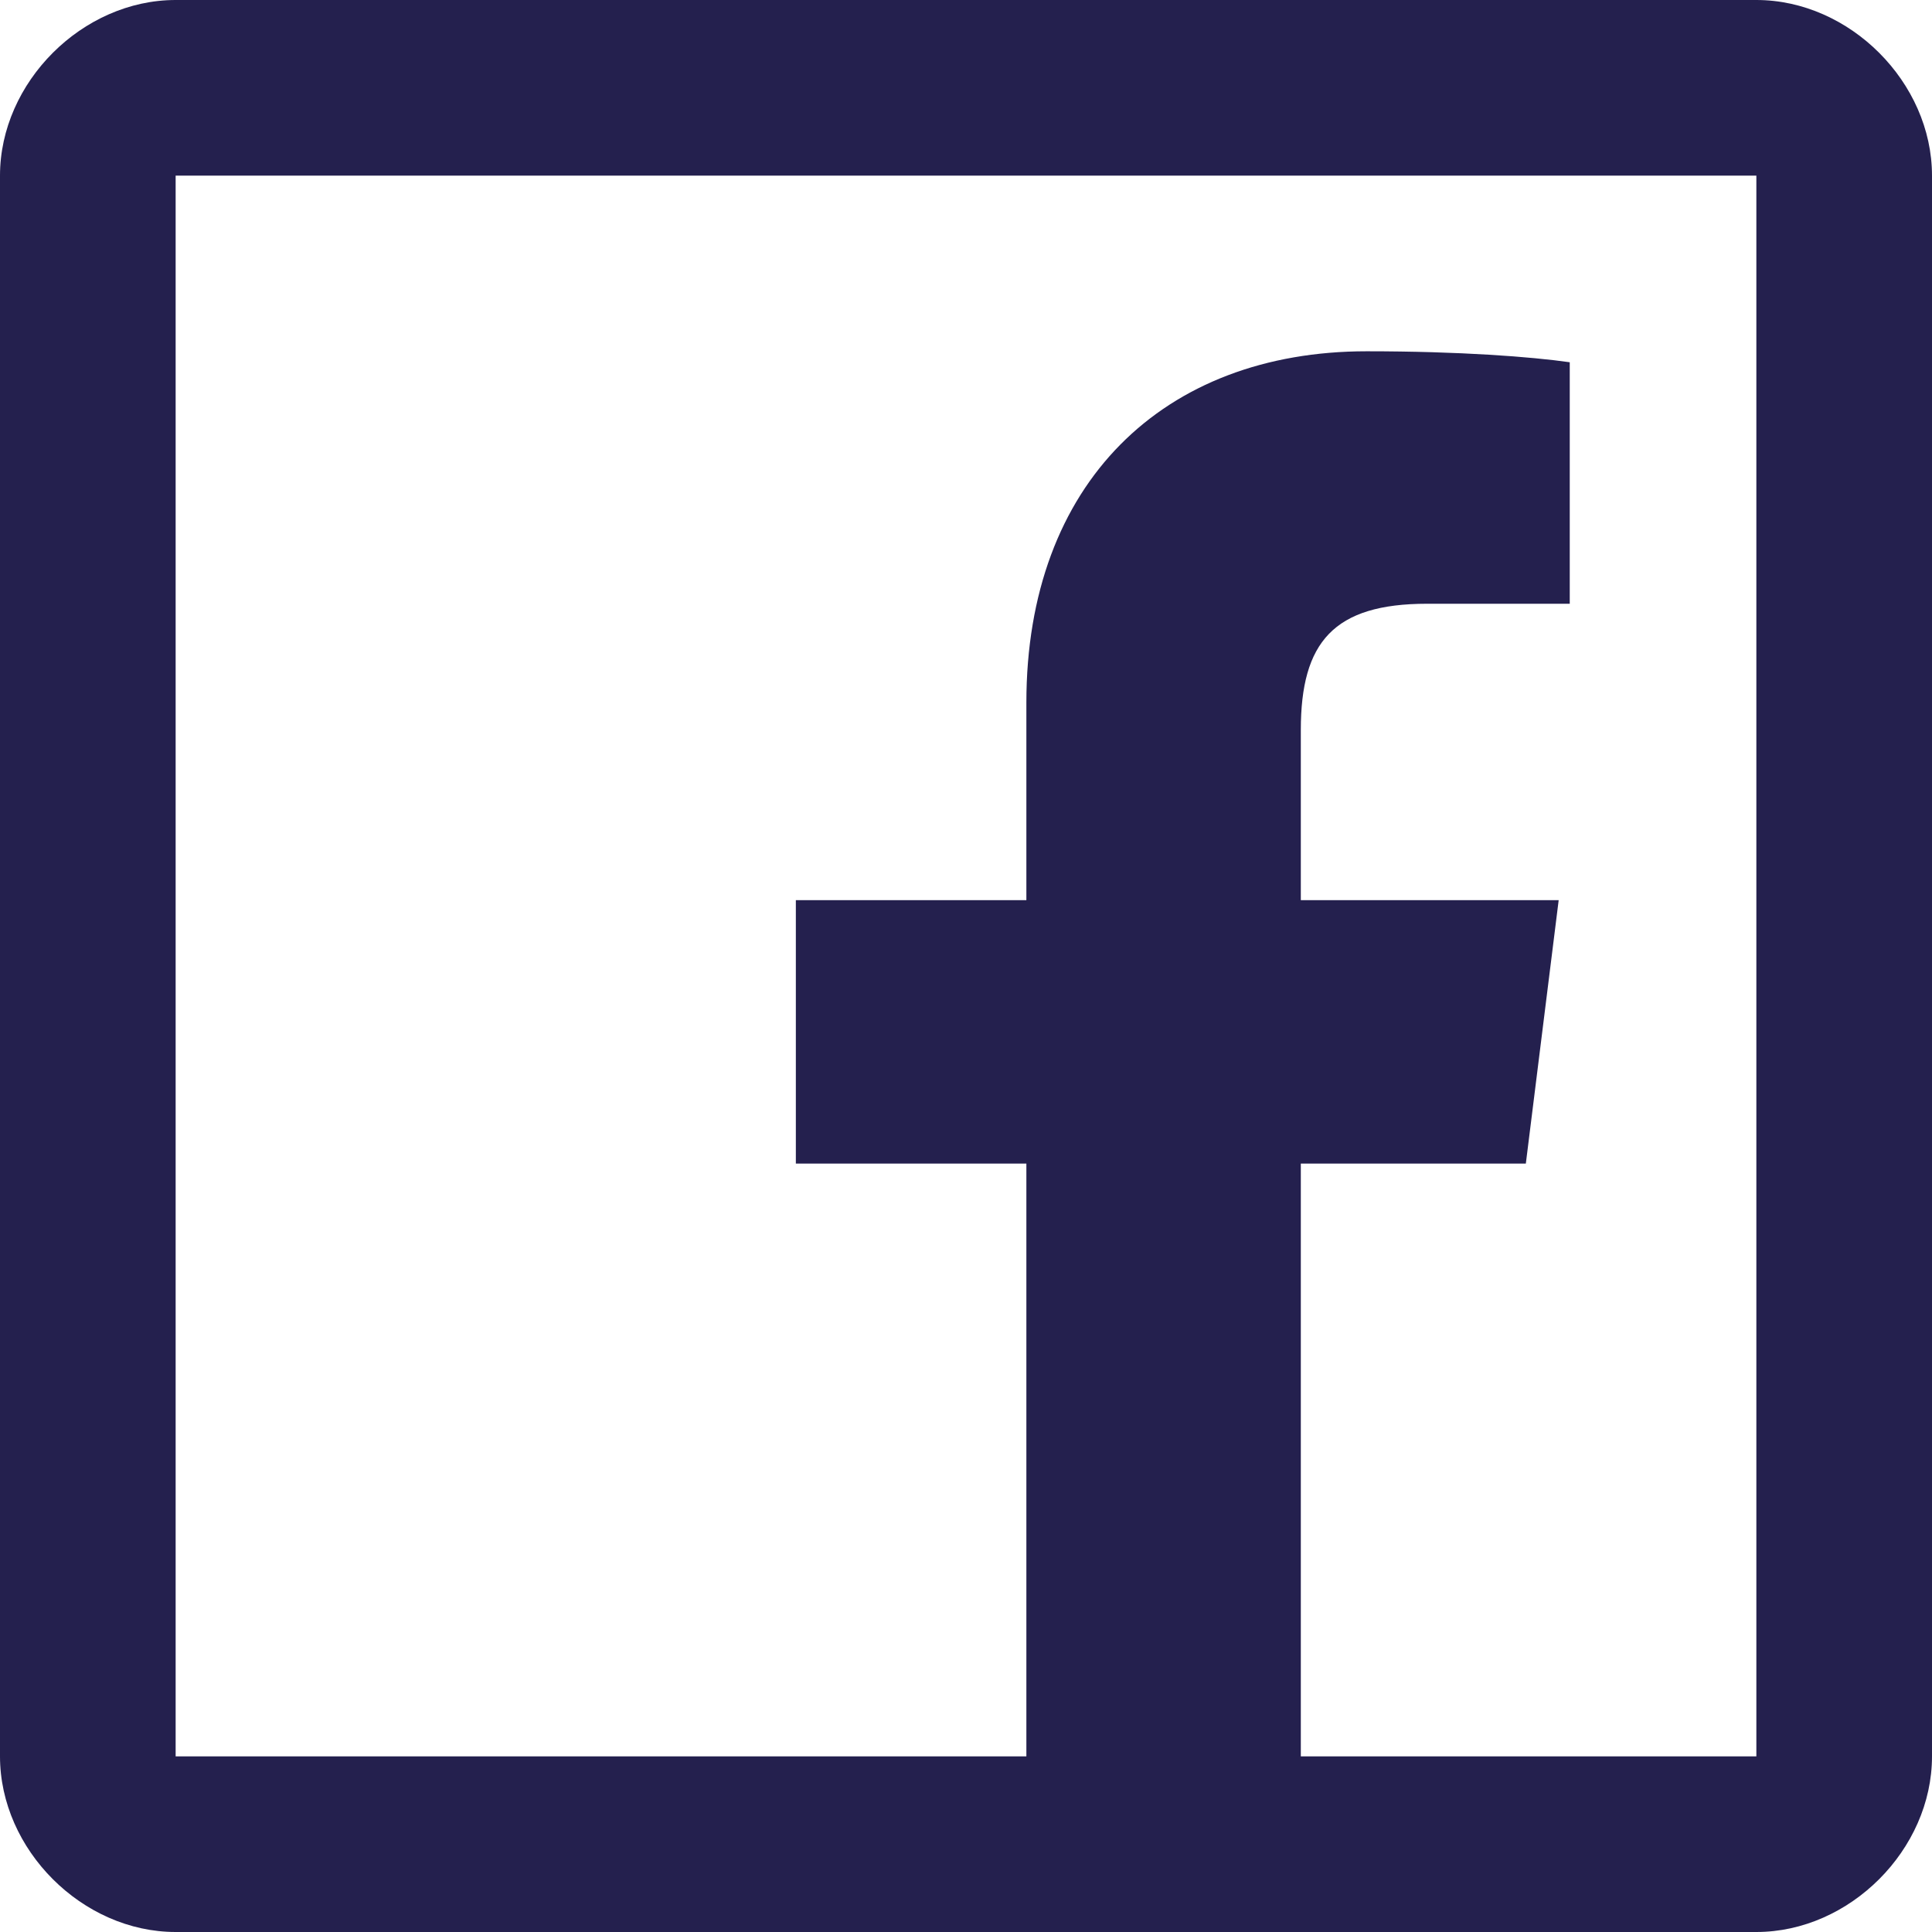 <svg id="Layer_1" data-name="Layer 1" xmlns="http://www.w3.org/2000/svg" viewBox="0 0 1000 1000">
  <defs>
    <style>
      .cls-1 {
        fill: #24204e;
      }
    </style>
  </defs>
  <title>fb</title>
  <path class="cls-1" d="M90.91,909.09V90.91H909.09V909.09H673.3V602.27H789.77l17-136.36H673.3V377.84c0-45.45,17-65.34,65.34-65.34H812.5v-125c-19.89-2.84-56.82-5.68-105.11-5.68-105.11,0-176.14,68.18-176.14,181.82V465.91H411.93V602.27H531.25V909.09ZM0,909.09C0,957.39,42.61,1000,90.91,1000H909.09c48.3,0,90.91-42.61,90.91-90.91V90.91C1000,42.61,957.39,0,909.09,0H90.91C42.61,0,0,42.61,0,90.91Z"/>
</svg>
